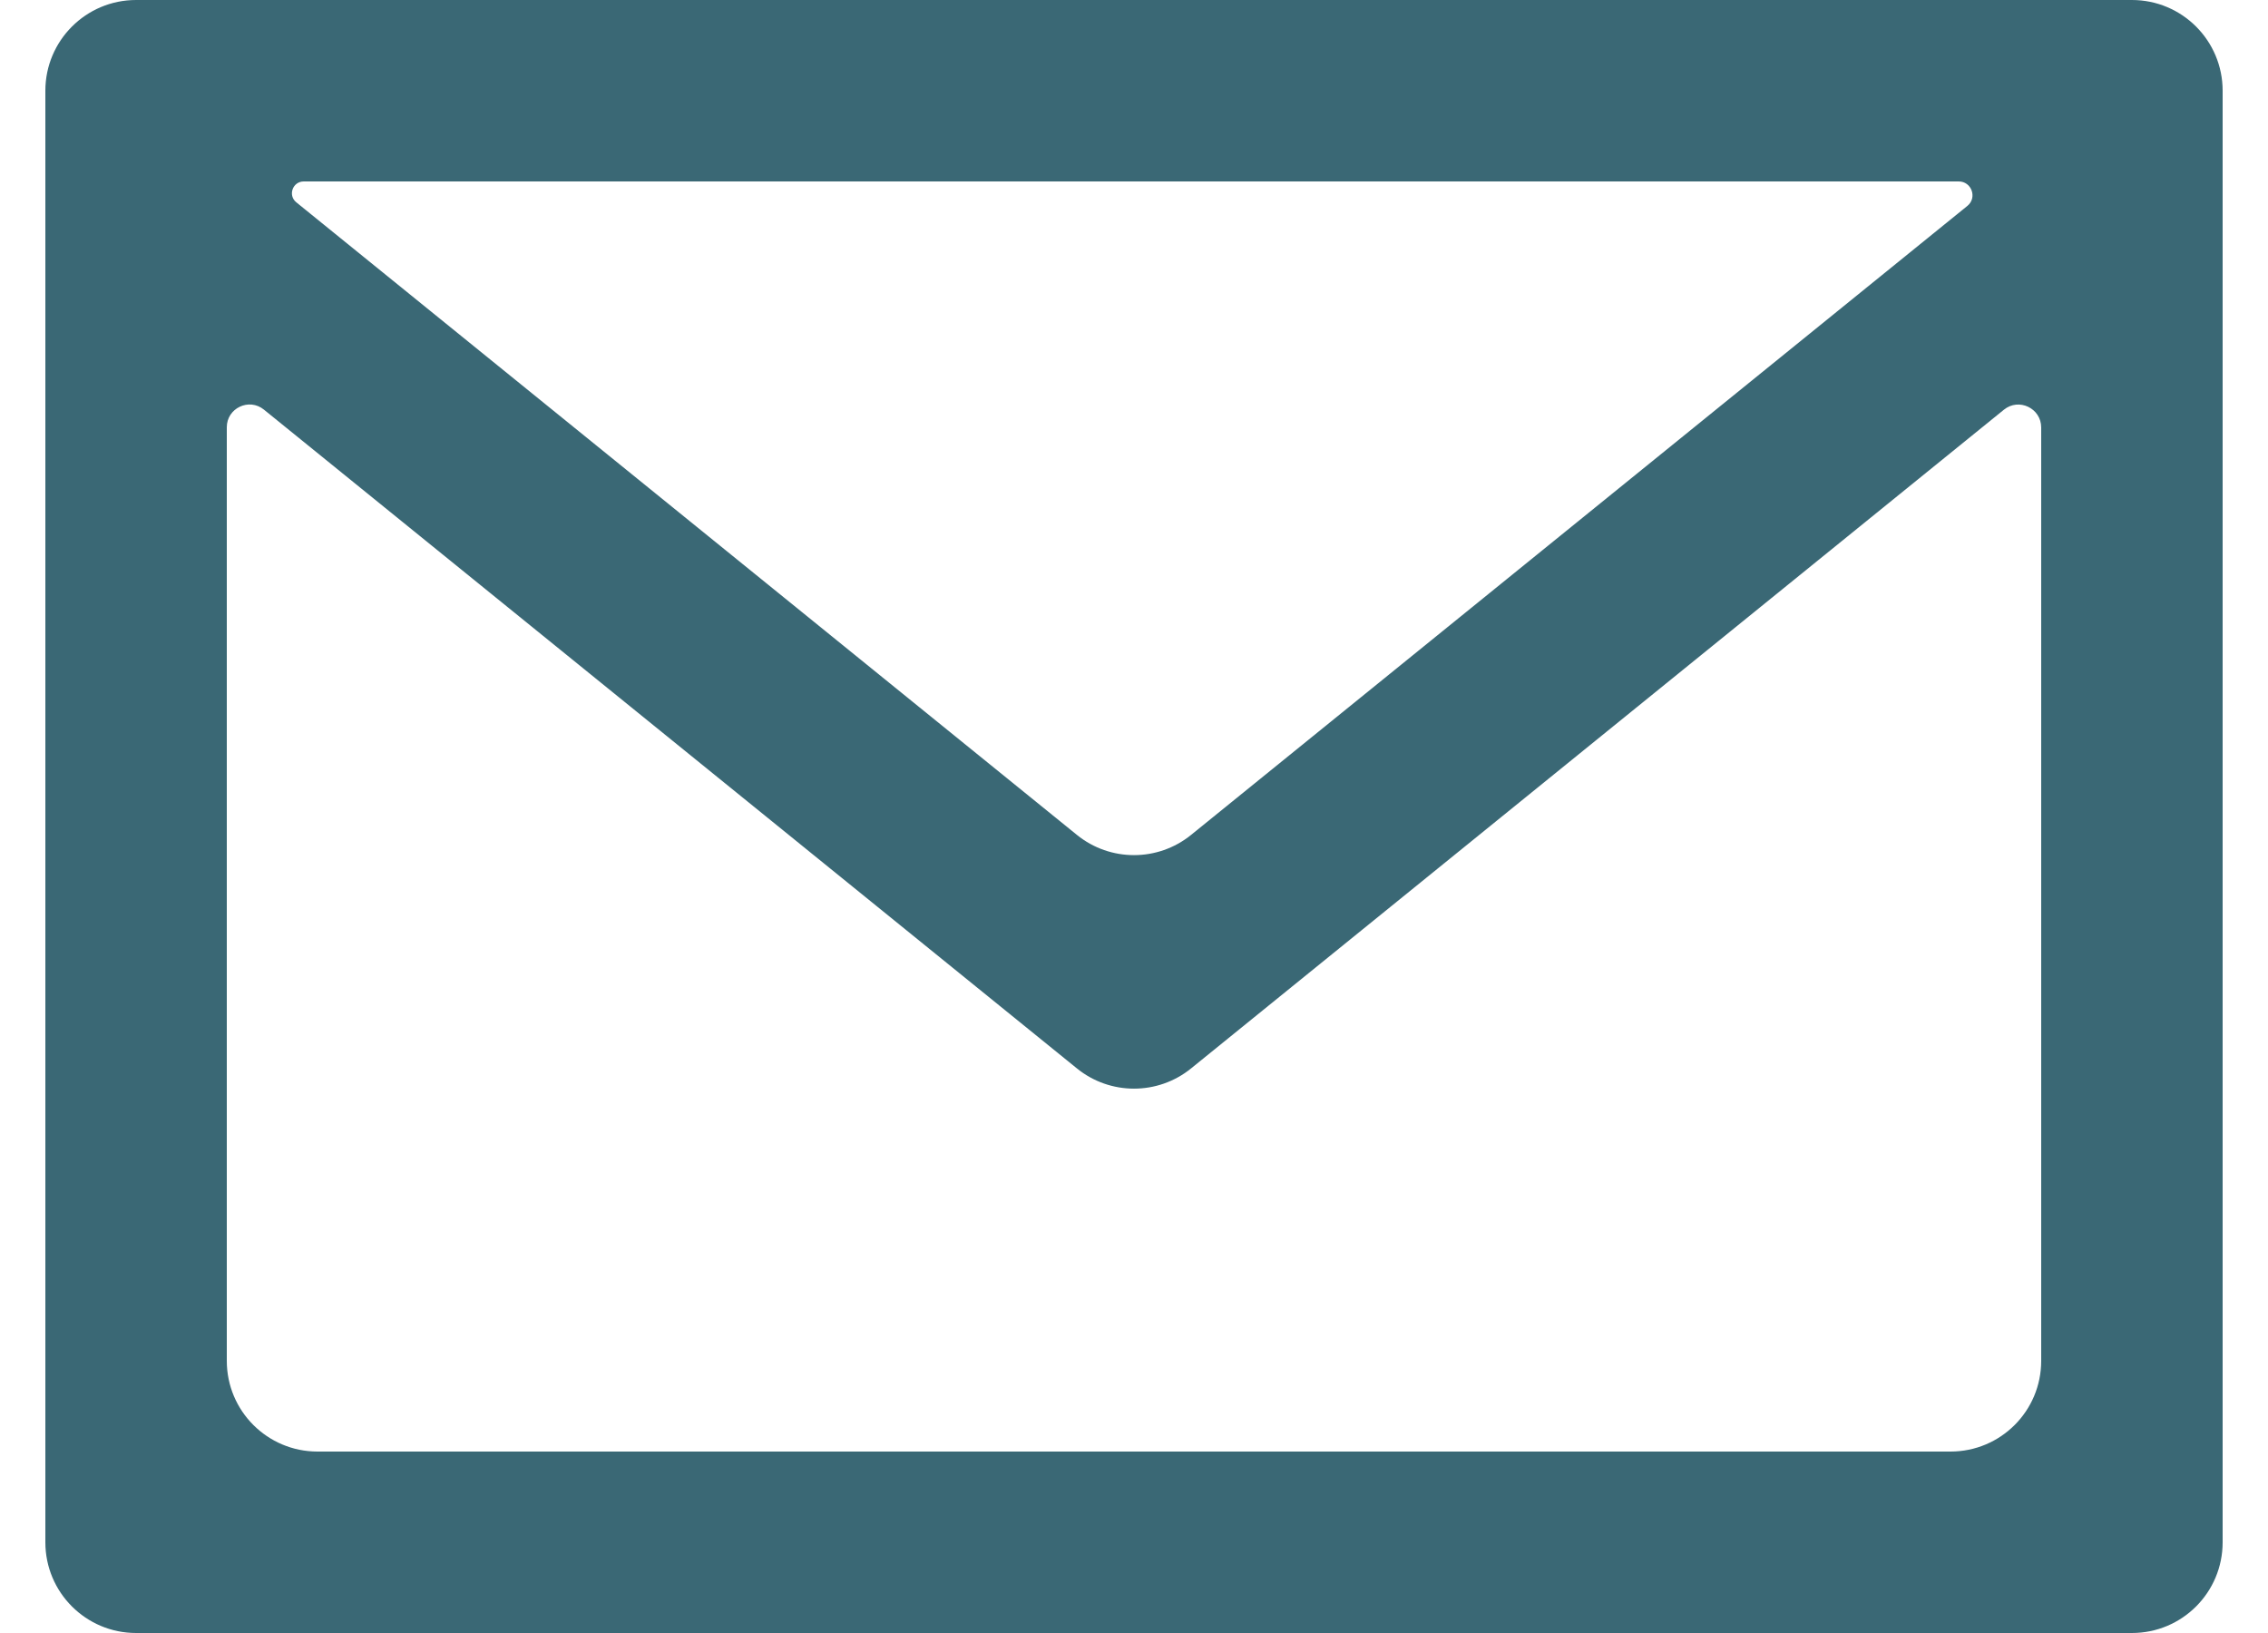 <?xml version="1.0" encoding="UTF-8"?>
<svg width="25px" height="18px" viewBox="0 0 25 18" version="1.1" xmlns="http://www.w3.org/2000/svg" xmlns:xlink="http://www.w3.org/1999/xlink">
    <!-- Generator: Sketch 55.2 (78181) - https://sketchapp.com -->
    <title>Fill 1</title>
    <desc>Created with Sketch.</desc>
    <g id="Layouts-Desktop" stroke="none" stroke-width="1" fill="none" fill-rule="evenodd">
        <g id="Arcade_Über-uns_Slider1" transform="translate(-210, -2097)" fill="#3A6875">
            <g id="Managament-Team" transform="translate(35, 1739)">
                <path d="M177.5,373 L177.5,362.709 C177.5,362.499 177.745,362.382 177.909,362.515 L186.871,369.777 C187.237,370.074 187.763,370.074 188.129,369.777 L197.089,362.516 C197.254,362.382 197.5,362.5 197.5,362.712 L197.5,373 C197.5,373.553 197.053,374 196.5,374 L178.5,374 C177.948,374 177.5,373.553 177.5,373 M196.687,360.269 L188.129,367.203 C187.763,367.5 187.237,367.5 186.871,367.203 L178.266,360.23 C178.171,360.153 178.226,360 178.348,360 L196.591,360 C196.733,360 196.797,360.179 196.687,360.269 M175.5,359 L175.5,375 C175.5,375.553 175.948,376 176.5,376 L198.5,376 C199.053,376 199.5,375.553 199.5,375 L199.5,359 C199.5,358.448 199.053,358 198.5,358 L176.5,358 C175.948,358 175.5,358.448 175.5,359" id="Fill-1"></path>
            </g>
        </g>
    </g>
</svg>
